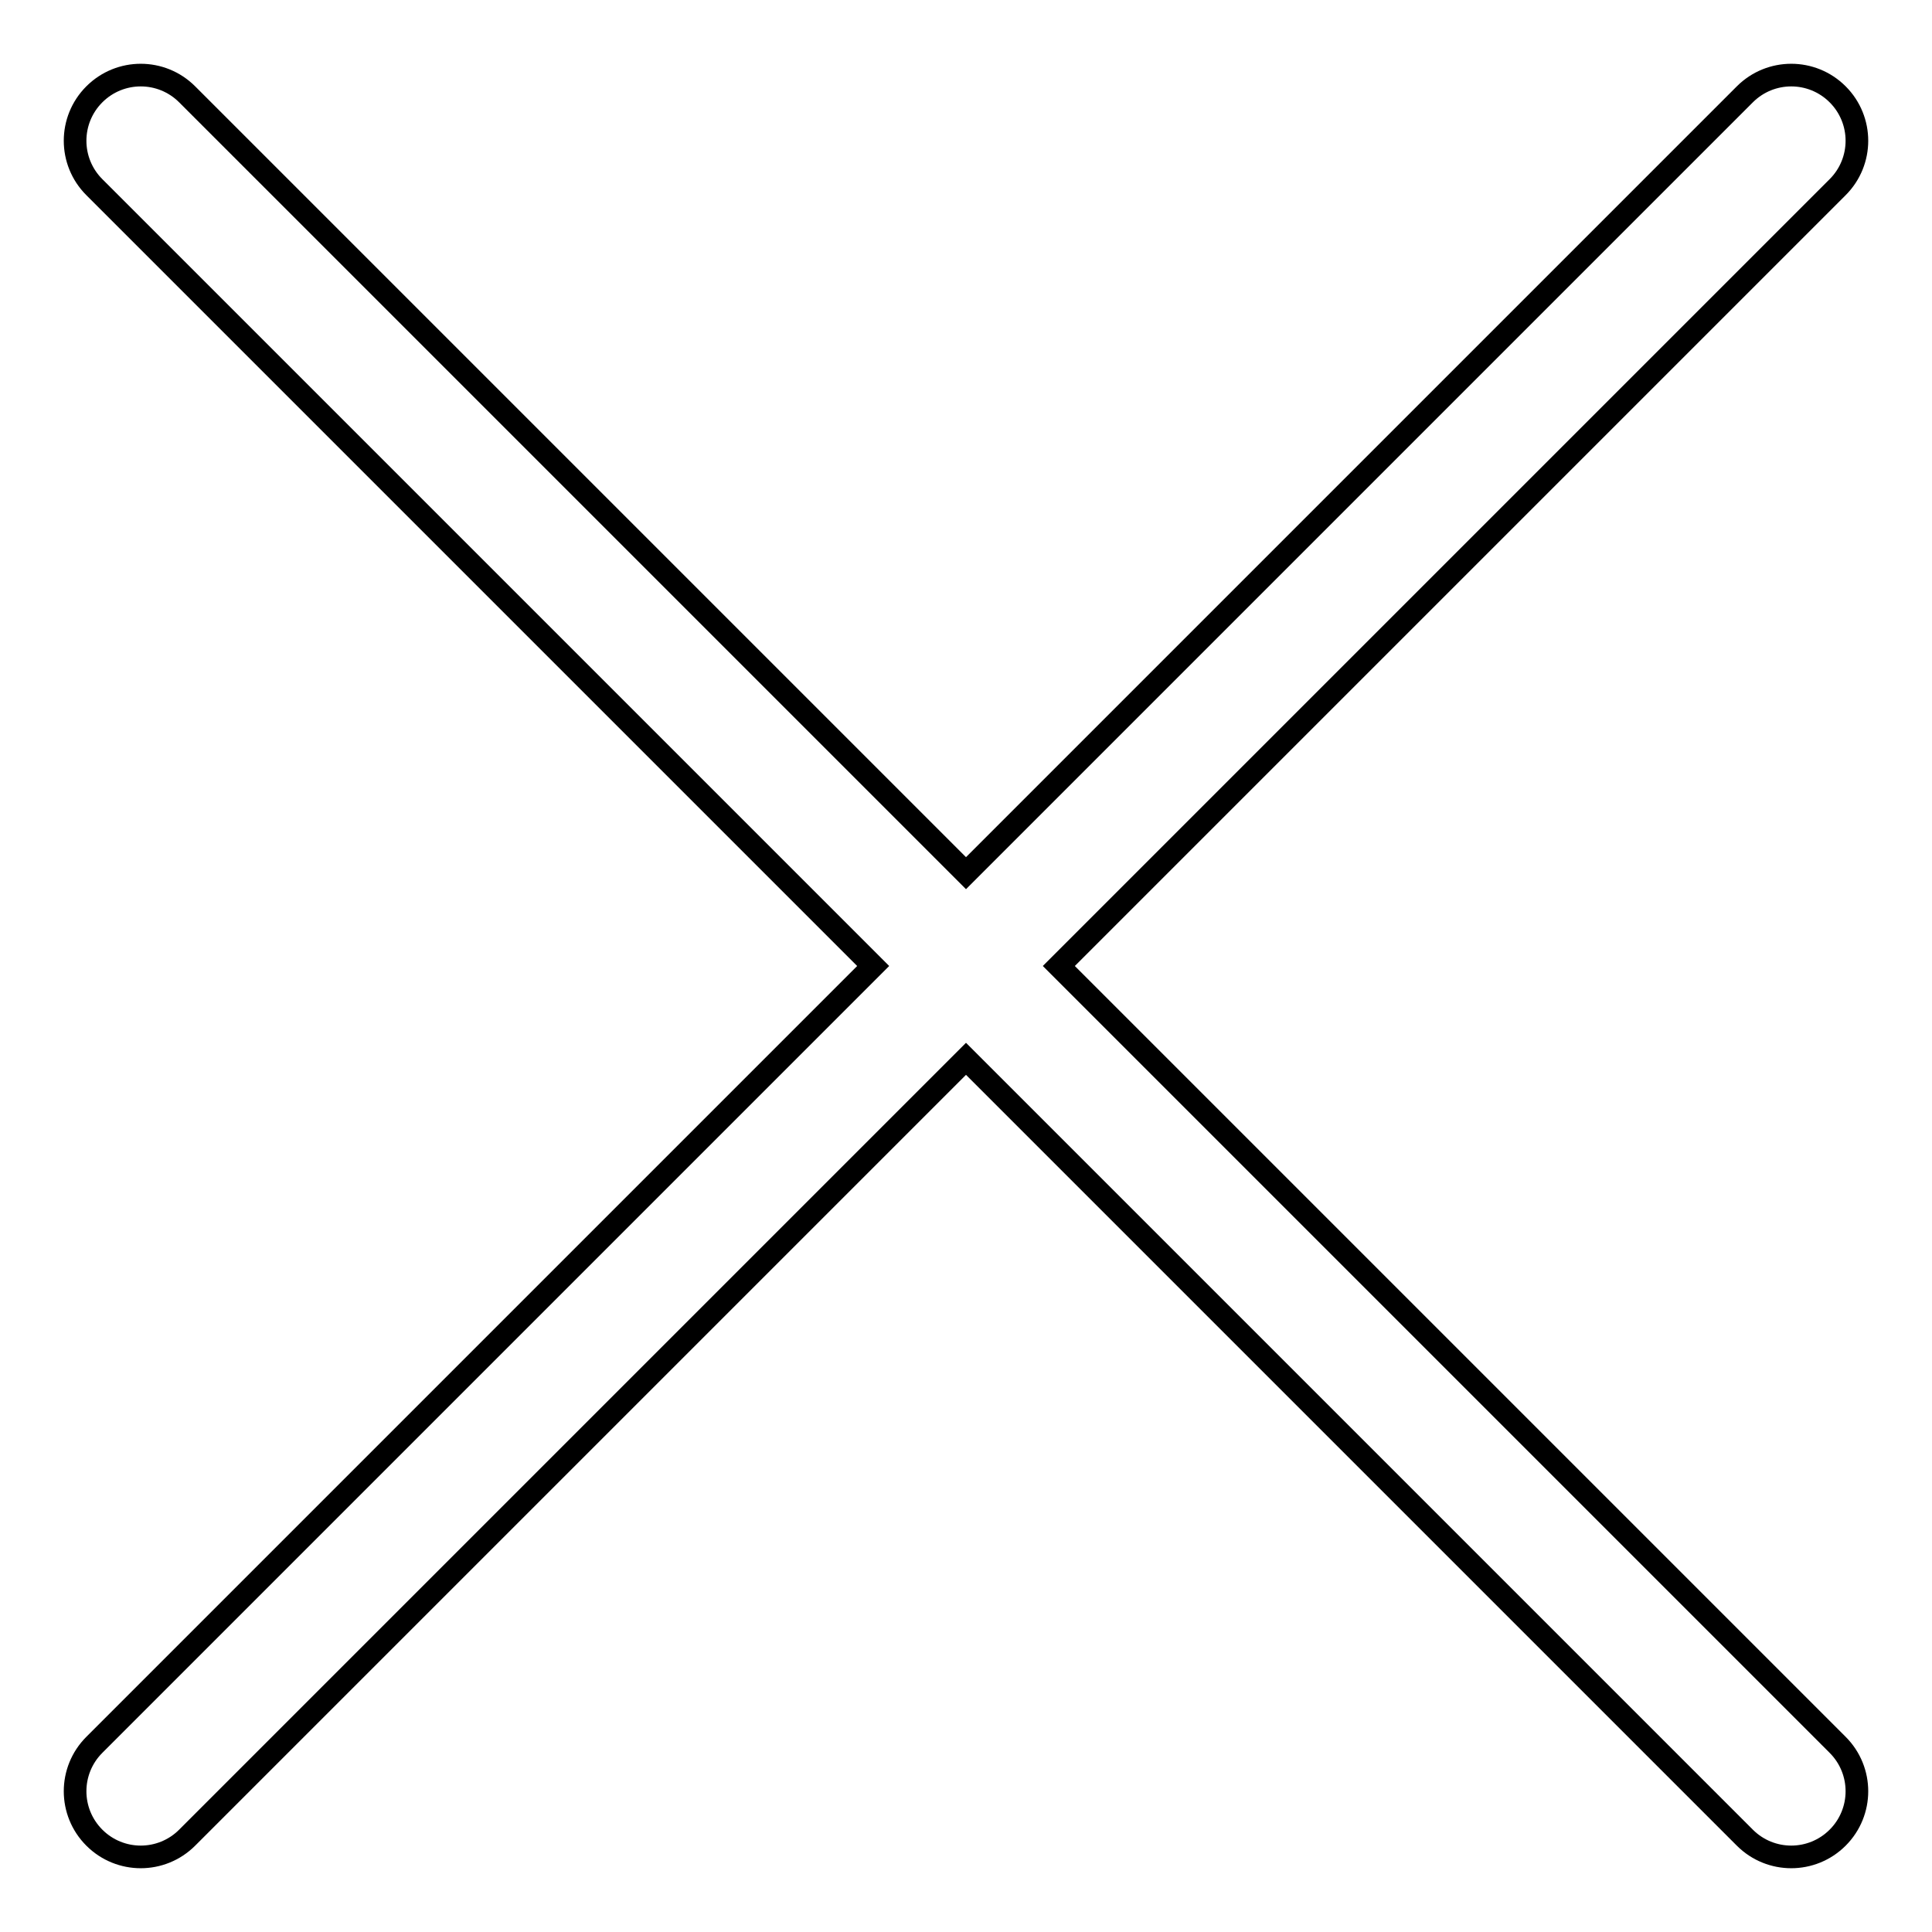 <?xml version="1.0" encoding="utf-8"?>
<!-- Svg Vector Icons : http://www.onlinewebfonts.com/icon -->
<!DOCTYPE svg PUBLIC "-//W3C//DTD SVG 1.1//EN" "http://www.w3.org/Graphics/SVG/1.1/DTD/svg11.dtd">
<svg version="1.1" xmlns="http://www.w3.org/2000/svg" xmlns:xlink="http://www.w3.org/1999/xlink" x="0px" y="0px" viewBox="0 0 256 256" enable-background="new 0 0 256 256" xml:space="preserve">
<g> <path stroke-width="3" fill-opacity="0" stroke="#000000"  d="M140.3,128l103.2,103.2c3.4,3.4,3.4,8.9,0,12.3s-8.9,3.4-12.3,0L128,140.3L24.8,243.5 c-3.4,3.4-8.9,3.4-12.3,0s-3.4-8.9,0-12.3L115.7,128L12.5,24.8c-3.4-3.4-3.4-8.9,0-12.3s8.9-3.4,12.3,0L128,115.7L231.2,12.5 c3.4-3.4,8.9-3.4,12.3,0s3.4,8.9,0,12.3L140.3,128L140.3,128z"/></g>
</svg>